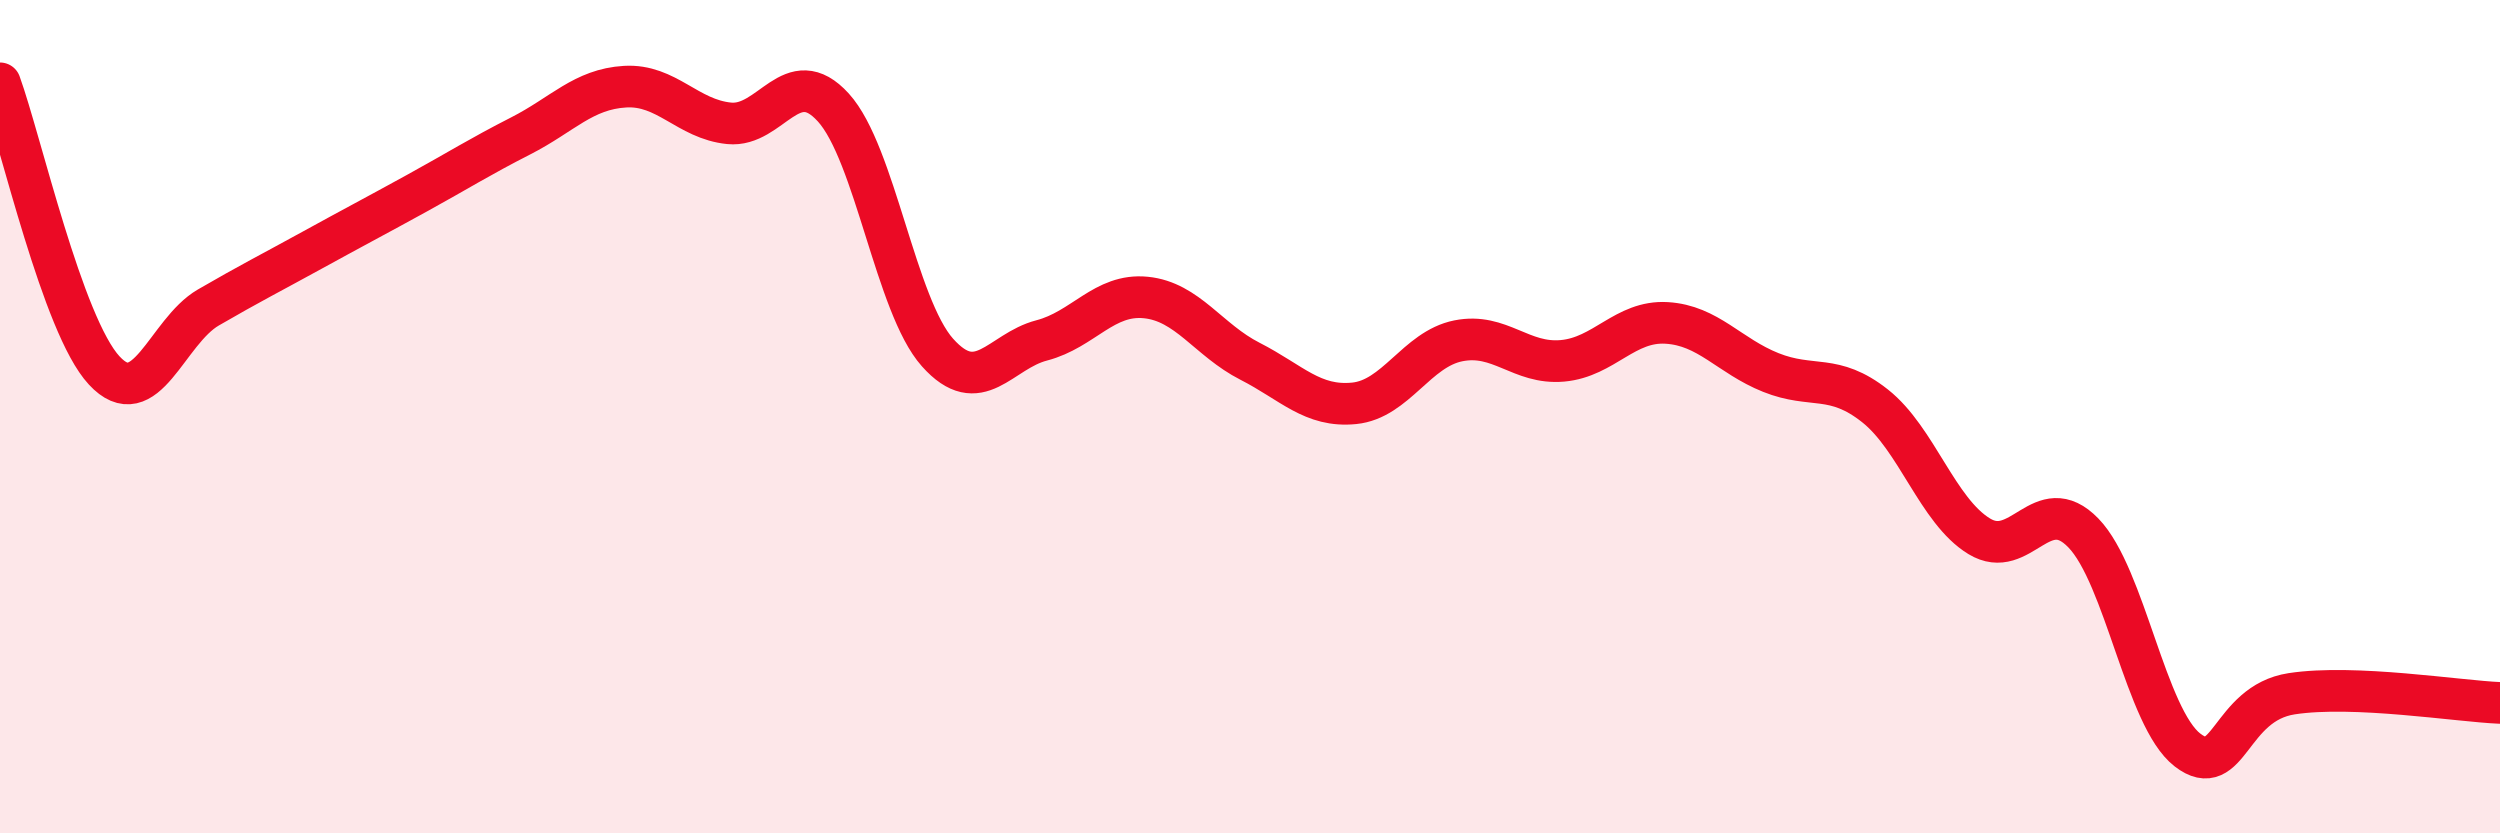 
    <svg width="60" height="20" viewBox="0 0 60 20" xmlns="http://www.w3.org/2000/svg">
      <path
        d="M 0,2 C 0.5,3.38 1.5,7.81 2.5,8.89 C 3.5,9.97 4,7.96 5,7.38 C 6,6.8 6.5,6.55 7.5,6 C 8.5,5.45 9,5.19 10,4.64 C 11,4.09 11.5,3.77 12.5,3.26 C 13.5,2.75 14,2.14 15,2.08 C 16,2.02 16.5,2.86 17.5,2.96 C 18.5,3.06 19,1.48 20,2.58 C 21,3.68 21.5,7.34 22.5,8.46 C 23.5,9.58 24,8.43 25,8.17 C 26,7.91 26.5,7.04 27.5,7.14 C 28.5,7.24 29,8.16 30,8.67 C 31,9.18 31.5,9.78 32.5,9.68 C 33.5,9.58 34,8.38 35,8.18 C 36,7.98 36.5,8.75 37.5,8.66 C 38.5,8.57 39,7.69 40,7.75 C 41,7.81 41.5,8.54 42.5,8.94 C 43.5,9.34 44,8.95 45,9.74 C 46,10.53 46.5,12.26 47.5,12.87 C 48.5,13.48 49,11.76 50,12.79 C 51,13.82 51.5,17.23 52.5,18 C 53.5,18.77 53.5,16.88 55,16.65 C 56.5,16.42 59,16.83 60,16.87L60 20L0 20Z"
        fill="#EB0A25"
        opacity="0.1"
        stroke-linecap="round"
        stroke-linejoin="round"
      />
      <path
        d="M 0,2 C 0.5,3.38 1.5,7.81 2.5,8.89 C 3.5,9.97 4,7.96 5,7.38 C 6,6.8 6.5,6.55 7.5,6 C 8.5,5.45 9,5.19 10,4.64 C 11,4.09 11.5,3.77 12.5,3.26 C 13.5,2.75 14,2.14 15,2.08 C 16,2.02 16.5,2.86 17.5,2.96 C 18.5,3.06 19,1.48 20,2.58 C 21,3.68 21.5,7.34 22.5,8.46 C 23.5,9.58 24,8.43 25,8.17 C 26,7.91 26.5,7.04 27.5,7.14 C 28.5,7.24 29,8.16 30,8.67 C 31,9.18 31.5,9.78 32.5,9.68 C 33.5,9.58 34,8.38 35,8.18 C 36,7.98 36.5,8.75 37.5,8.66 C 38.5,8.57 39,7.69 40,7.75 C 41,7.81 41.5,8.54 42.5,8.94 C 43.5,9.34 44,8.95 45,9.74 C 46,10.53 46.5,12.26 47.5,12.87 C 48.5,13.48 49,11.76 50,12.79 C 51,13.82 51.5,17.23 52.5,18 C 53.5,18.77 53.5,16.88 55,16.65 C 56.5,16.42 59,16.83 60,16.87"
        stroke="#EB0A25"
        stroke-width="1"
        fill="none"
        stroke-linecap="round"
        stroke-linejoin="round"
      />
    </svg>
  